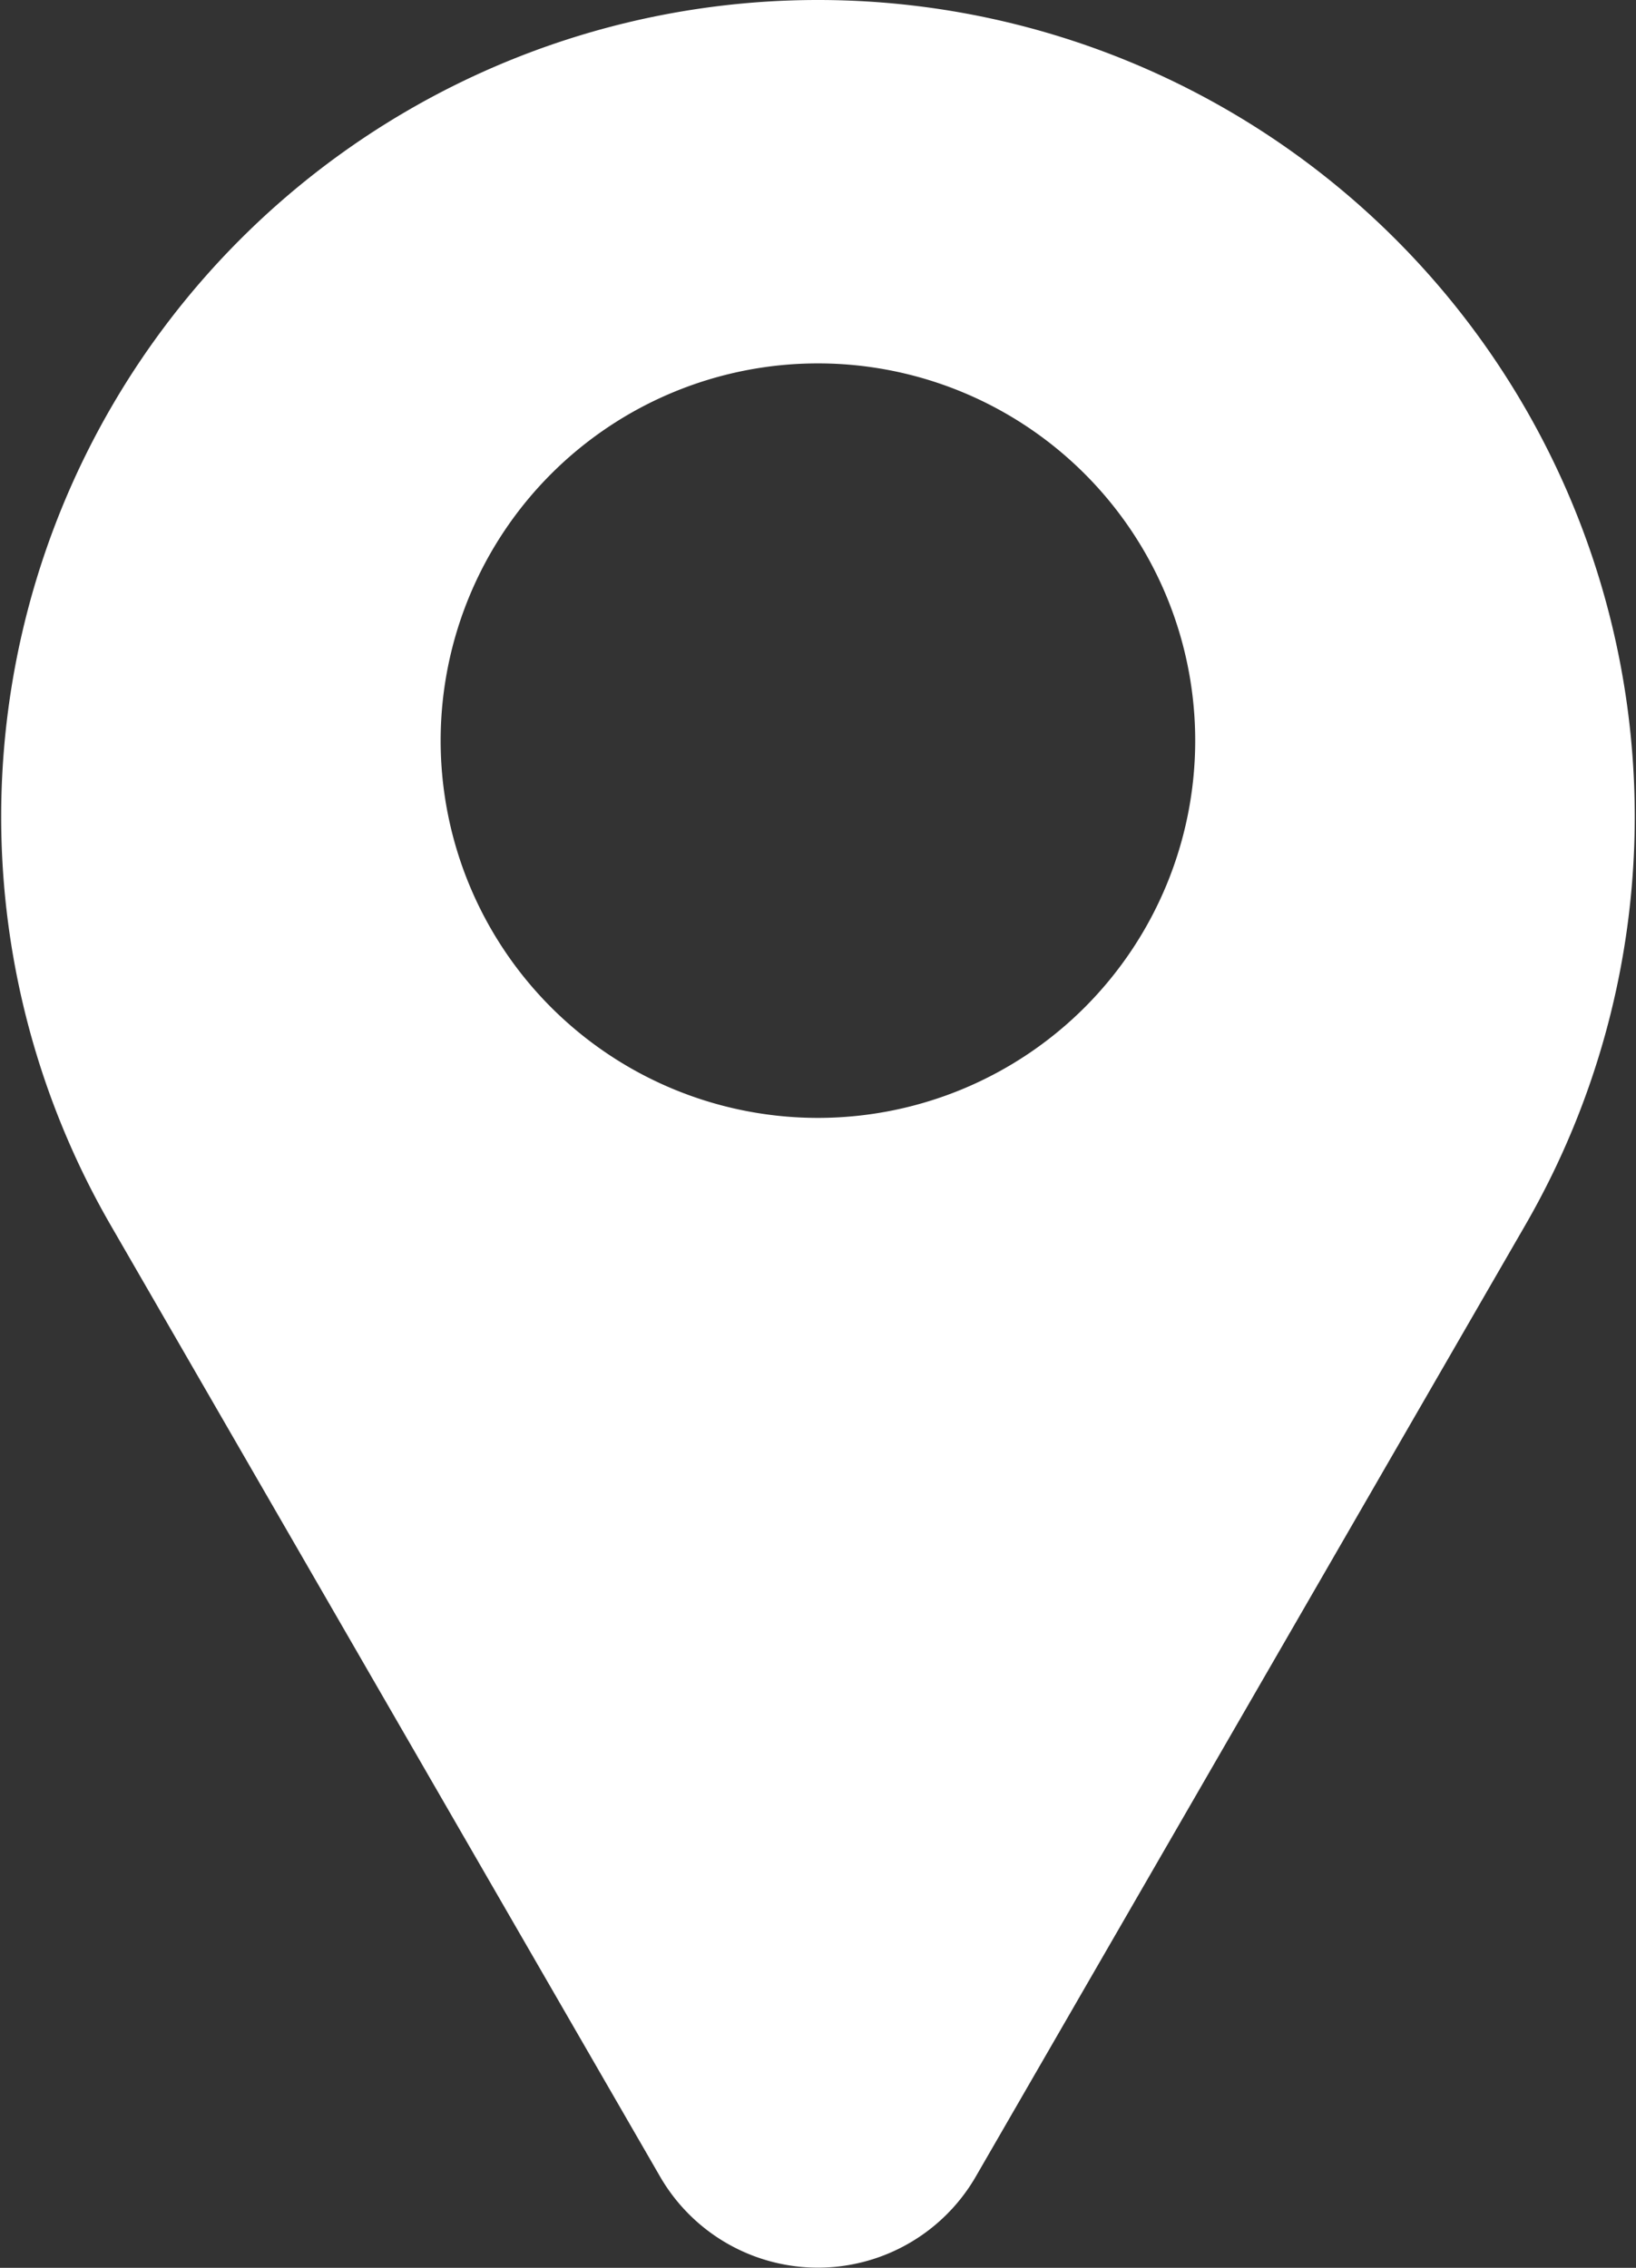 <svg id="Ubicación" xmlns="http://www.w3.org/2000/svg" viewBox="0 0 22.009 30.511">
  <rect x="0" y="0" width="22.009" height="30.511" fill="#333333" stroke="none"/>
  <path id="Path_106" data-name="Path 106" d="M2741.213-806.94h0a10.988,10.988,0,0,0-9.516,16.482h0l7.391,12.8a2.453,2.453,0,0,0,4.249,0l7.392-12.8h0A10.988,10.988,0,0,0,2741.213-806.94Zm0,15.04a5.076,5.076,0,0,1-5.076-5.076,5.076,5.076,0,0,1,5.076-5.075,5.075,5.075,0,0,1,5.075,5.075A5.076,5.076,0,0,1,2741.213-791.9Z" transform="translate(-2730.209 806.94)" fill="#fff"/>
</svg>
